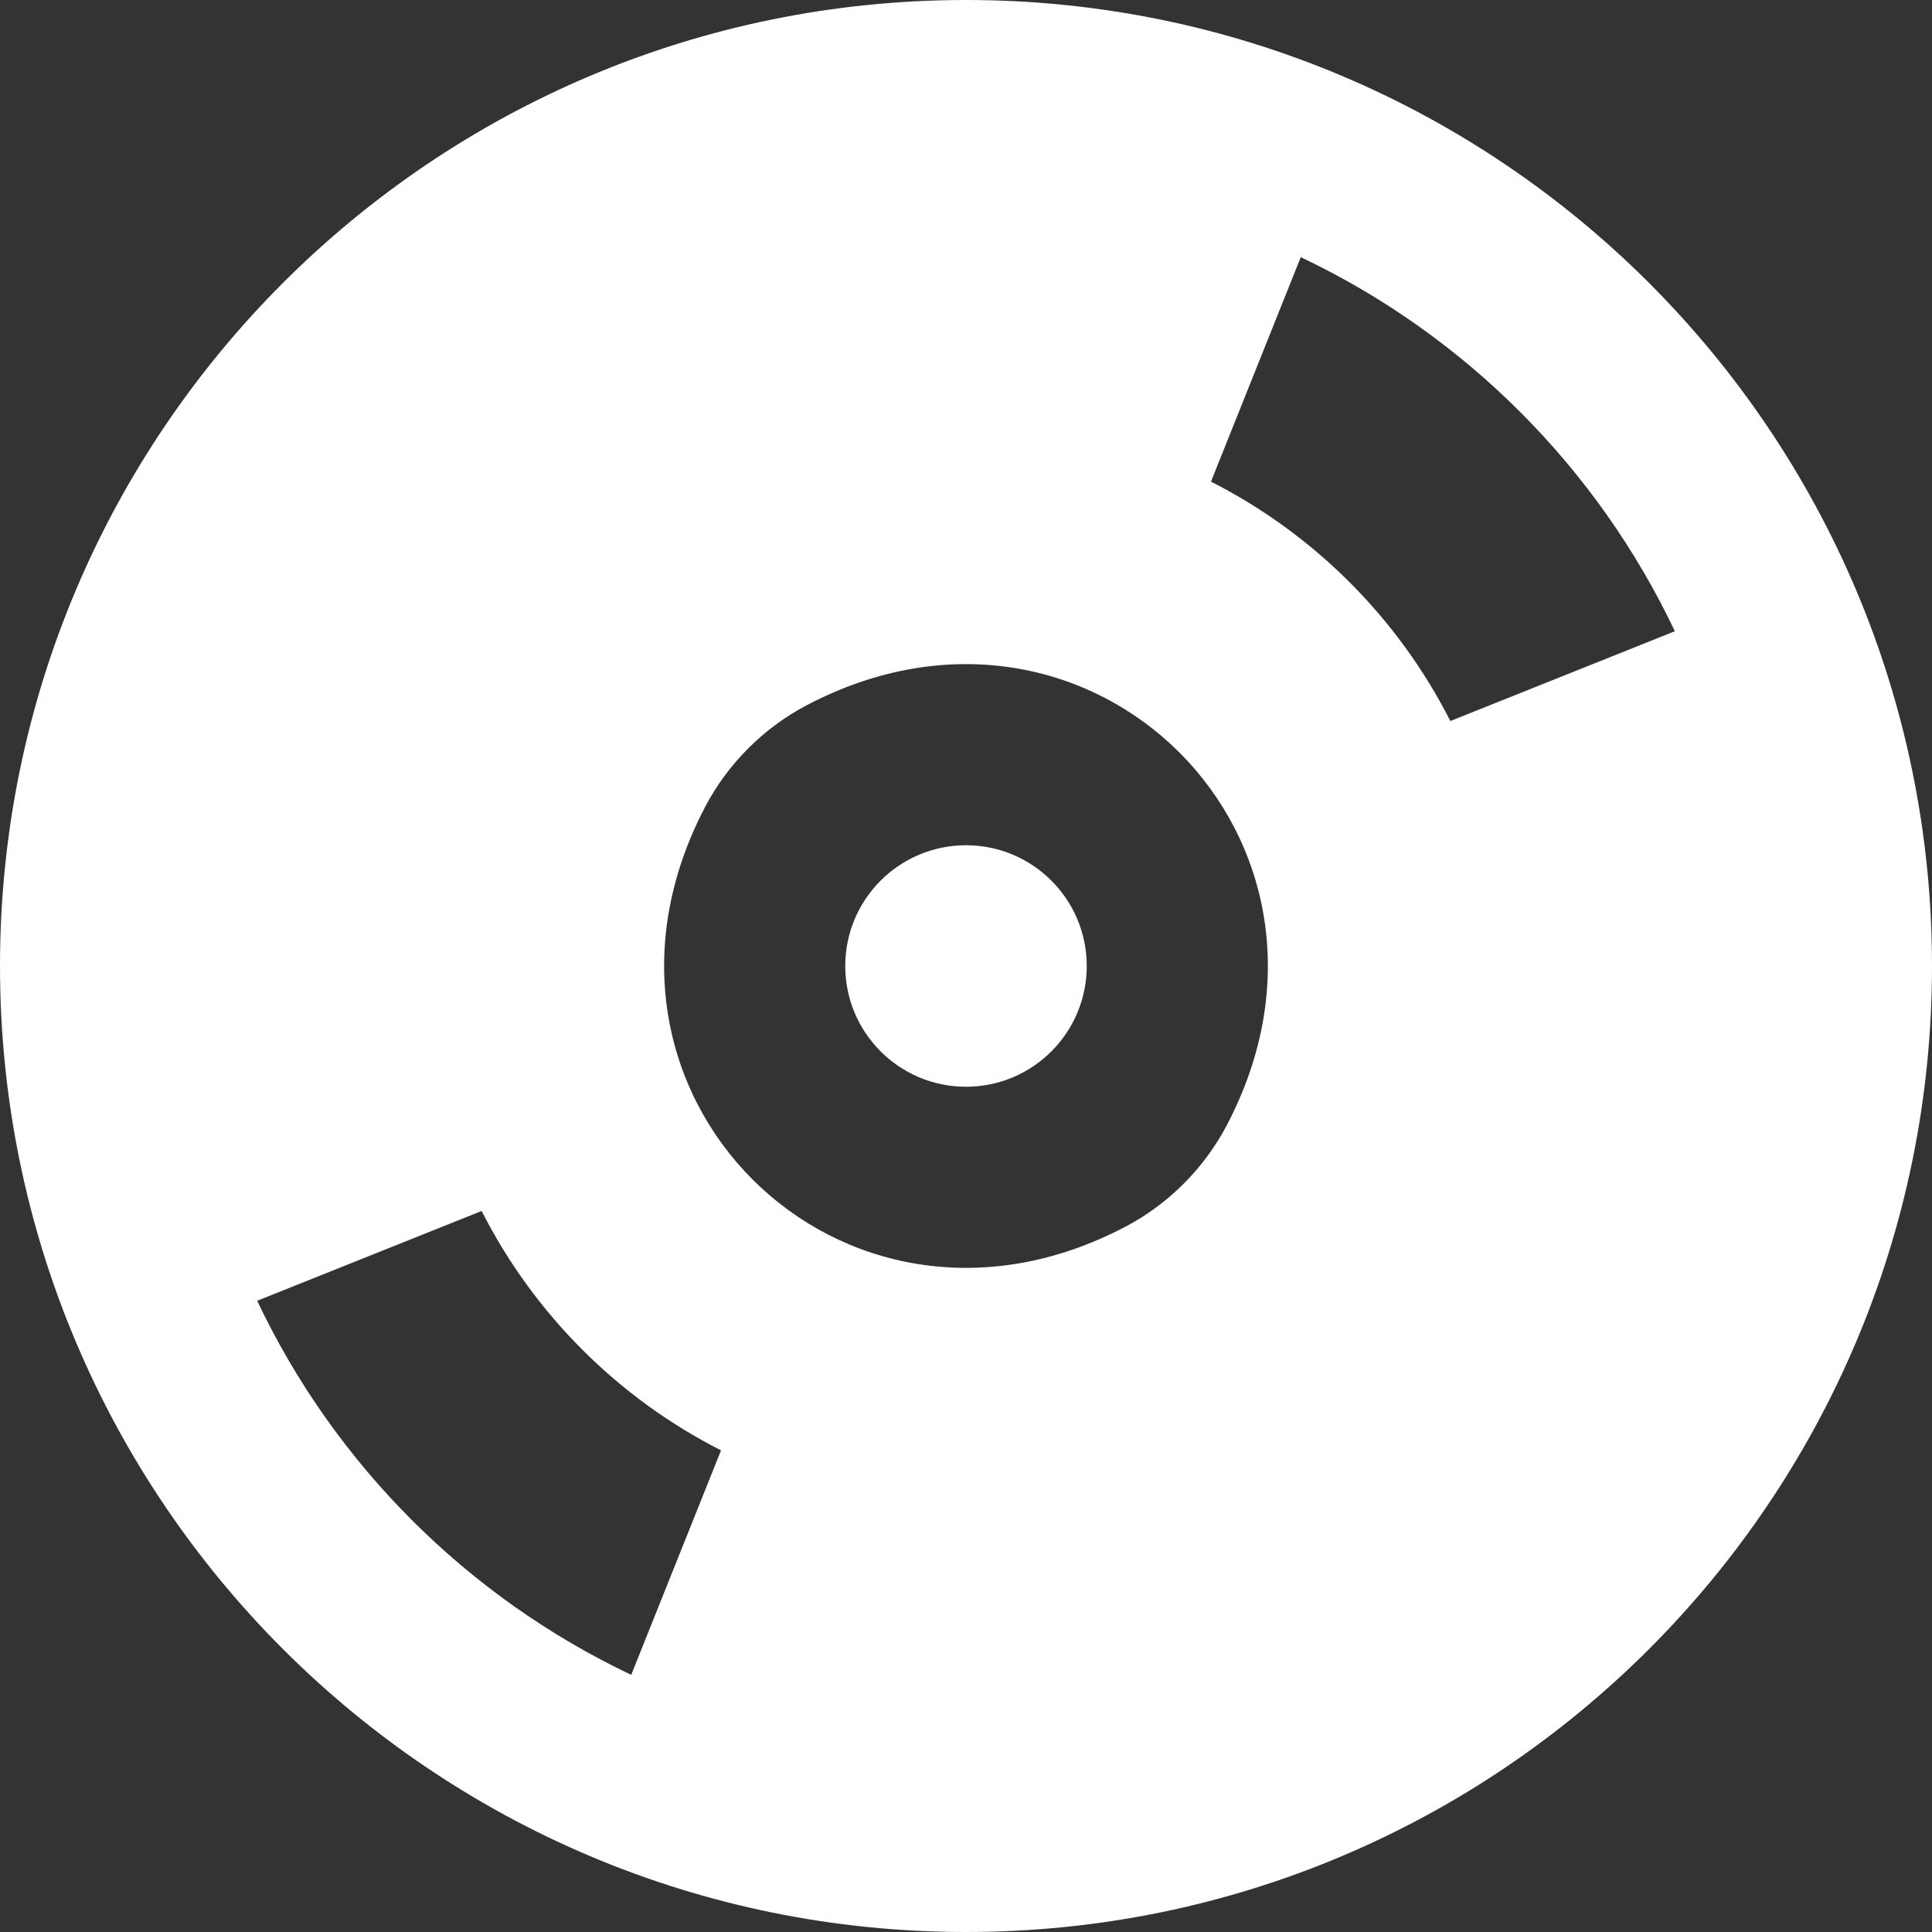 <?xml version="1.0" encoding="iso-8859-1"?>
<!-- Generator: Adobe Illustrator 18.0.0, SVG Export Plug-In . SVG Version: 6.00 Build 0)  -->
<!DOCTYPE svg PUBLIC "-//W3C//DTD SVG 1.1//EN" "http://www.w3.org/Graphics/SVG/1.1/DTD/svg11.dtd">
<svg xmlns="http://www.w3.org/2000/svg" xmlns:xlink="http://www.w3.org/1999/xlink" version="1.1" id="Capa_1" x="0px" y="0px" viewBox="0 0 512 512" style="enable-background:new 0 0 512 512;" xml:space="preserve" width="512px" height="512px">
<rect x="0" y="0" width="512" height="512" fill="#333333" stroke="none"/>
<g>
	<circle cx="256" cy="256" r="32" fill="#FFFFFF"/>
	<path d="M256,0C114.617,0,0,114.615,0,256s114.617,256,256,256s256-114.615,256-256S397.383,0,256,0z M167.281,443.851   c-43.422-20.596-78.539-55.708-99.133-99.134l59.492-23.797c13.867,27.305,36.133,49.572,63.438,63.44L167.281,443.851z    M325.07,298.277c-5.969,11.35-15.449,20.826-26.797,26.797c-75.438,39.682-151.031-35.92-111.344-111.353   c5.969-11.35,15.449-20.826,26.797-26.796C289.164,147.243,364.758,222.846,325.07,298.277z M384.359,191.079   c-13.867-27.305-36.133-49.571-63.438-63.439l23.797-59.491c43.422,20.595,78.535,55.709,99.133,99.134L384.359,191.079z" fill="#FFFFFF"/>
</g>
<g>
</g>
<g>
</g>
<g>
</g>
<g>
</g>
<g>
</g>
<g>
</g>
<g>
</g>
<g>
</g>
<g>
</g>
<g>
</g>
<g>
</g>
<g>
</g>
<g>
</g>
<g>
</g>
<g>
</g>
</svg>
